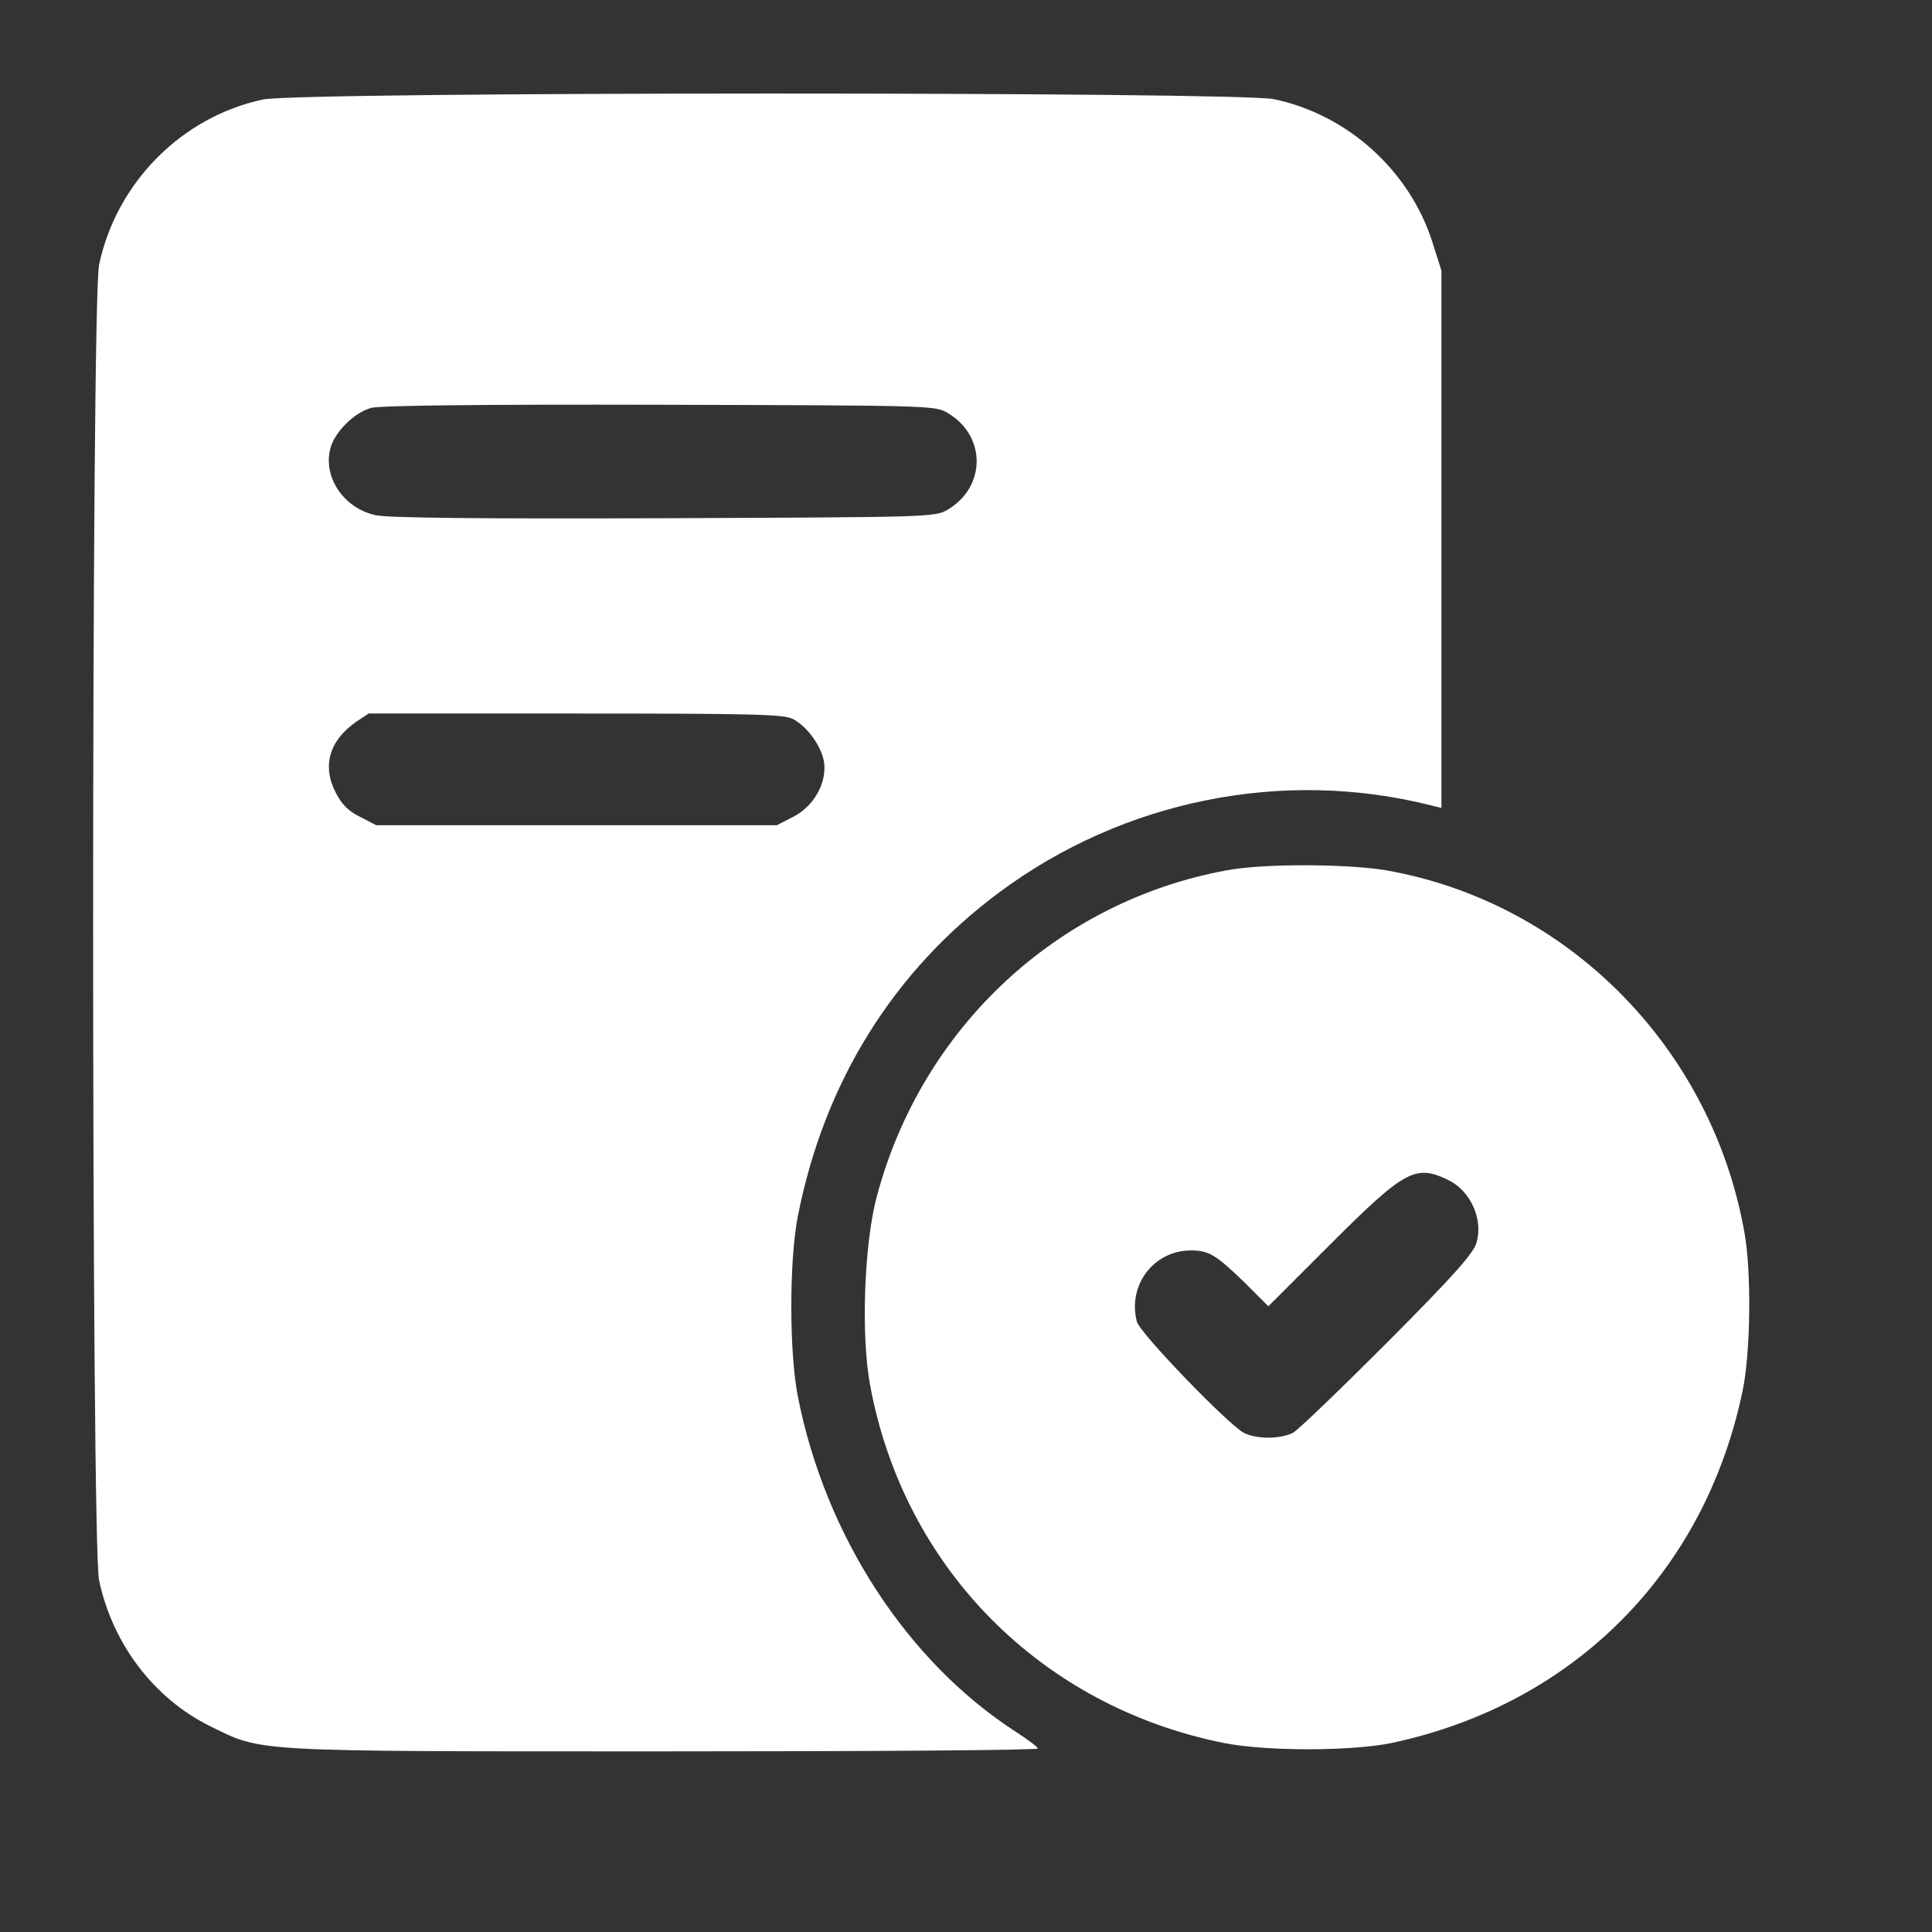 <svg width="22" height="22" viewBox="0 0 22 22" fill="none" xmlns="http://www.w3.org/2000/svg">
<rect x="0" y="0" width="22" height="22" fill="#333333" stroke="none"/>
<path d="M2.995 1.133C2.068 1.33 1.325 2.081 1.128 3.016C1.038 3.447 1.038 17.563 1.128 17.994C1.28 18.716 1.752 19.34 2.392 19.656C2.995 19.951 2.807 19.943 7.563 19.943C9.902 19.943 11.818 19.931 11.818 19.91C11.818 19.894 11.707 19.812 11.576 19.726C10.332 18.926 9.397 17.489 9.085 15.901C8.986 15.393 8.986 14.358 9.085 13.85C9.385 12.323 10.172 11.059 11.379 10.161C12.794 9.11 14.612 8.745 16.299 9.172L16.414 9.2V6.143V3.082L16.311 2.758C16.053 1.945 15.347 1.305 14.506 1.129C14.087 1.043 3.406 1.043 2.995 1.133ZM10.792 4.703C11.231 4.961 11.231 5.544 10.792 5.803C10.652 5.889 10.591 5.889 7.575 5.901C5.474 5.909 4.432 5.897 4.284 5.868C3.906 5.79 3.66 5.413 3.771 5.076C3.832 4.9 4.042 4.695 4.226 4.645C4.317 4.617 5.515 4.604 7.509 4.609C10.595 4.617 10.652 4.617 10.792 4.703ZM9.028 8.187C9.196 8.273 9.36 8.507 9.385 8.687C9.413 8.925 9.261 9.188 9.028 9.303L8.847 9.397H6.565H4.284L4.103 9.303C3.968 9.237 3.894 9.163 3.824 9.028C3.664 8.72 3.75 8.429 4.062 8.215L4.198 8.125H6.553C8.564 8.125 8.925 8.133 9.028 8.187Z" fill="white"/>
<path d="M13.971 9.91C12.043 10.263 10.5 11.699 9.987 13.615C9.839 14.153 9.802 15.216 9.909 15.778C10.295 17.858 11.858 19.434 13.943 19.849C14.423 19.943 15.403 19.943 15.859 19.845C17.923 19.401 19.413 17.904 19.843 15.839C19.934 15.413 19.946 14.481 19.864 14.034C19.491 11.929 17.849 10.271 15.781 9.91C15.342 9.836 14.382 9.832 13.971 9.91ZM16.503 13.443C16.745 13.566 16.889 13.882 16.815 14.145C16.782 14.268 16.577 14.502 15.806 15.277C15.268 15.815 14.784 16.283 14.722 16.316C14.579 16.389 14.308 16.389 14.164 16.316C13.98 16.217 12.974 15.175 12.945 15.048C12.839 14.633 13.138 14.239 13.561 14.239C13.766 14.239 13.844 14.288 14.168 14.6L14.443 14.875L15.153 14.165C16.003 13.316 16.122 13.254 16.503 13.443Z" fill="white"/>
</svg>
